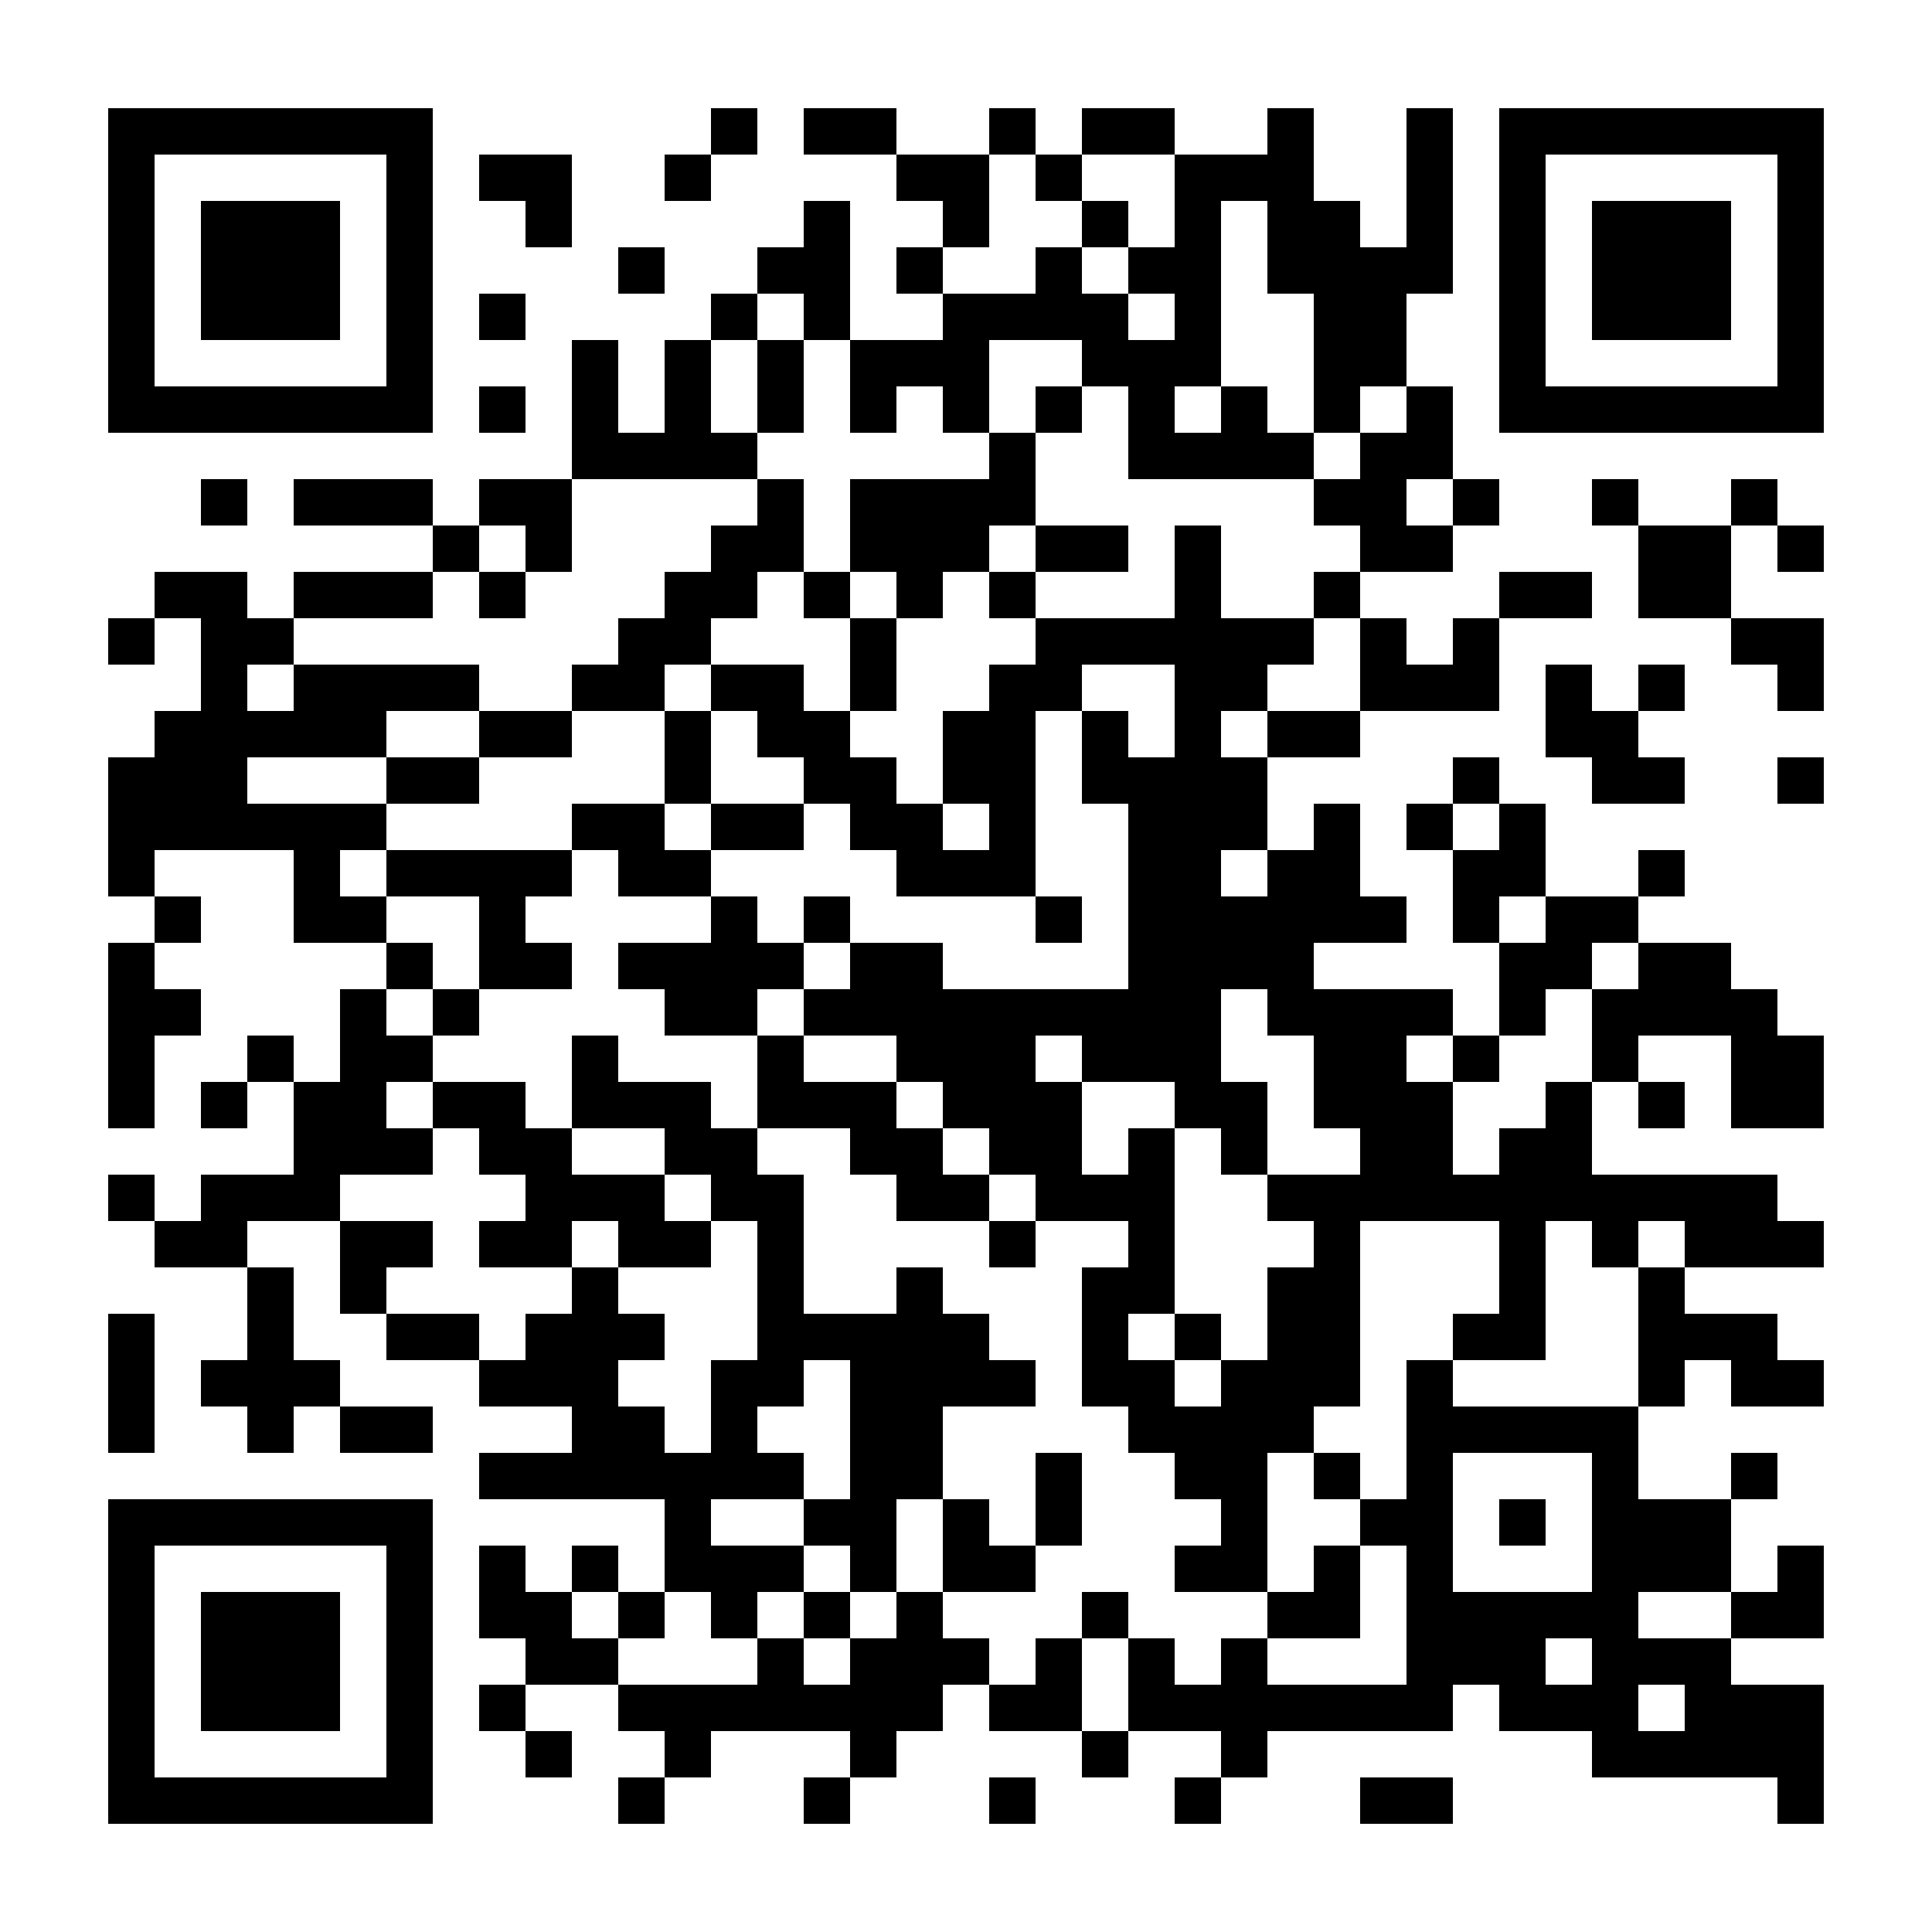 <?xml version="1.0" encoding="UTF-8" standalone="no"?> <svg xmlns="http://www.w3.org/2000/svg" width="500" height="500"><rect width="100%" height="100%" fill="#808080" stroke="none"/><defs><clipPath id="clip-path-dot-color"><rect x="28" y="160" width="12" height="12" transform="rotate(0,34,166)"></rect><rect x="28" y="196" width="12" height="12" transform="rotate(0,34,202)"></rect><rect x="28" y="208" width="12" height="12" transform="rotate(0,34,214)"></rect><rect x="28" y="220" width="12" height="12" transform="rotate(0,34,226)"></rect><rect x="28" y="244" width="12" height="12" transform="rotate(0,34,250)"></rect><rect x="28" y="256" width="12" height="12" transform="rotate(0,34,262)"></rect><rect x="28" y="268" width="12" height="12" transform="rotate(0,34,274)"></rect><rect x="28" y="280" width="12" height="12" transform="rotate(0,34,286)"></rect><rect x="28" y="304" width="12" height="12" transform="rotate(0,34,310)"></rect><rect x="28" y="340" width="12" height="12" transform="rotate(0,34,346)"></rect><rect x="28" y="352" width="12" height="12" transform="rotate(0,34,358)"></rect><rect x="28" y="364" width="12" height="12" transform="rotate(0,34,370)"></rect><rect x="40" y="148" width="12" height="12" transform="rotate(0,46,154)"></rect><rect x="40" y="184" width="12" height="12" transform="rotate(0,46,190)"></rect><rect x="40" y="196" width="12" height="12" transform="rotate(0,46,202)"></rect><rect x="40" y="208" width="12" height="12" transform="rotate(0,46,214)"></rect><rect x="40" y="232" width="12" height="12" transform="rotate(0,46,238)"></rect><rect x="40" y="256" width="12" height="12" transform="rotate(0,46,262)"></rect><rect x="40" y="316" width="12" height="12" transform="rotate(0,46,322)"></rect><rect x="52" y="124" width="12" height="12" transform="rotate(0,58,130)"></rect><rect x="52" y="148" width="12" height="12" transform="rotate(0,58,154)"></rect><rect x="52" y="160" width="12" height="12" transform="rotate(0,58,166)"></rect><rect x="52" y="172" width="12" height="12" transform="rotate(0,58,178)"></rect><rect x="52" y="184" width="12" height="12" transform="rotate(0,58,190)"></rect><rect x="52" y="196" width="12" height="12" transform="rotate(0,58,202)"></rect><rect x="52" y="208" width="12" height="12" transform="rotate(0,58,214)"></rect><rect x="52" y="280" width="12" height="12" transform="rotate(0,58,286)"></rect><rect x="52" y="304" width="12" height="12" transform="rotate(0,58,310)"></rect><rect x="52" y="316" width="12" height="12" transform="rotate(0,58,322)"></rect><rect x="52" y="352" width="12" height="12" transform="rotate(0,58,358)"></rect><rect x="64" y="160" width="12" height="12" transform="rotate(0,70,166)"></rect><rect x="64" y="184" width="12" height="12" transform="rotate(0,70,190)"></rect><rect x="64" y="208" width="12" height="12" transform="rotate(0,70,214)"></rect><rect x="64" y="268" width="12" height="12" transform="rotate(0,70,274)"></rect><rect x="64" y="304" width="12" height="12" transform="rotate(0,70,310)"></rect><rect x="64" y="328" width="12" height="12" transform="rotate(0,70,334)"></rect><rect x="64" y="340" width="12" height="12" transform="rotate(0,70,346)"></rect><rect x="64" y="352" width="12" height="12" transform="rotate(0,70,358)"></rect><rect x="64" y="364" width="12" height="12" transform="rotate(0,70,370)"></rect><rect x="76" y="124" width="12" height="12" transform="rotate(0,82,130)"></rect><rect x="76" y="148" width="12" height="12" transform="rotate(0,82,154)"></rect><rect x="76" y="172" width="12" height="12" transform="rotate(0,82,178)"></rect><rect x="76" y="184" width="12" height="12" transform="rotate(0,82,190)"></rect><rect x="76" y="208" width="12" height="12" transform="rotate(0,82,214)"></rect><rect x="76" y="220" width="12" height="12" transform="rotate(0,82,226)"></rect><rect x="76" y="232" width="12" height="12" transform="rotate(0,82,238)"></rect><rect x="76" y="280" width="12" height="12" transform="rotate(0,82,286)"></rect><rect x="76" y="292" width="12" height="12" transform="rotate(0,82,298)"></rect><rect x="76" y="304" width="12" height="12" transform="rotate(0,82,310)"></rect><rect x="76" y="352" width="12" height="12" transform="rotate(0,82,358)"></rect><rect x="88" y="124" width="12" height="12" transform="rotate(0,94,130)"></rect><rect x="88" y="148" width="12" height="12" transform="rotate(0,94,154)"></rect><rect x="88" y="172" width="12" height="12" transform="rotate(0,94,178)"></rect><rect x="88" y="184" width="12" height="12" transform="rotate(0,94,190)"></rect><rect x="88" y="208" width="12" height="12" transform="rotate(0,94,214)"></rect><rect x="88" y="232" width="12" height="12" transform="rotate(0,94,238)"></rect><rect x="88" y="256" width="12" height="12" transform="rotate(0,94,262)"></rect><rect x="88" y="268" width="12" height="12" transform="rotate(0,94,274)"></rect><rect x="88" y="280" width="12" height="12" transform="rotate(0,94,286)"></rect><rect x="88" y="292" width="12" height="12" transform="rotate(0,94,298)"></rect><rect x="88" y="316" width="12" height="12" transform="rotate(0,94,322)"></rect><rect x="88" y="328" width="12" height="12" transform="rotate(0,94,334)"></rect><rect x="88" y="364" width="12" height="12" transform="rotate(0,94,370)"></rect><rect x="100" y="124" width="12" height="12" transform="rotate(0,106,130)"></rect><rect x="100" y="148" width="12" height="12" transform="rotate(0,106,154)"></rect><rect x="100" y="172" width="12" height="12" transform="rotate(0,106,178)"></rect><rect x="100" y="196" width="12" height="12" transform="rotate(0,106,202)"></rect><rect x="100" y="220" width="12" height="12" transform="rotate(0,106,226)"></rect><rect x="100" y="244" width="12" height="12" transform="rotate(0,106,250)"></rect><rect x="100" y="268" width="12" height="12" transform="rotate(0,106,274)"></rect><rect x="100" y="292" width="12" height="12" transform="rotate(0,106,298)"></rect><rect x="100" y="316" width="12" height="12" transform="rotate(0,106,322)"></rect><rect x="100" y="340" width="12" height="12" transform="rotate(0,106,346)"></rect><rect x="100" y="364" width="12" height="12" transform="rotate(0,106,370)"></rect><rect x="112" y="136" width="12" height="12" transform="rotate(0,118,142)"></rect><rect x="112" y="172" width="12" height="12" transform="rotate(0,118,178)"></rect><rect x="112" y="196" width="12" height="12" transform="rotate(0,118,202)"></rect><rect x="112" y="220" width="12" height="12" transform="rotate(0,118,226)"></rect><rect x="112" y="256" width="12" height="12" transform="rotate(0,118,262)"></rect><rect x="112" y="280" width="12" height="12" transform="rotate(0,118,286)"></rect><rect x="112" y="340" width="12" height="12" transform="rotate(0,118,346)"></rect><rect x="124" y="40" width="12" height="12" transform="rotate(0,130,46)"></rect><rect x="124" y="76" width="12" height="12" transform="rotate(0,130,82)"></rect><rect x="124" y="100" width="12" height="12" transform="rotate(0,130,106)"></rect><rect x="124" y="124" width="12" height="12" transform="rotate(0,130,130)"></rect><rect x="124" y="148" width="12" height="12" transform="rotate(0,130,154)"></rect><rect x="124" y="184" width="12" height="12" transform="rotate(0,130,190)"></rect><rect x="124" y="220" width="12" height="12" transform="rotate(0,130,226)"></rect><rect x="124" y="232" width="12" height="12" transform="rotate(0,130,238)"></rect><rect x="124" y="244" width="12" height="12" transform="rotate(0,130,250)"></rect><rect x="124" y="280" width="12" height="12" transform="rotate(0,130,286)"></rect><rect x="124" y="292" width="12" height="12" transform="rotate(0,130,298)"></rect><rect x="124" y="316" width="12" height="12" transform="rotate(0,130,322)"></rect><rect x="124" y="352" width="12" height="12" transform="rotate(0,130,358)"></rect><rect x="124" y="376" width="12" height="12" transform="rotate(0,130,382)"></rect><rect x="124" y="400" width="12" height="12" transform="rotate(0,130,406)"></rect><rect x="124" y="412" width="12" height="12" transform="rotate(0,130,418)"></rect><rect x="124" y="436" width="12" height="12" transform="rotate(0,130,442)"></rect><rect x="136" y="40" width="12" height="12" transform="rotate(0,142,46)"></rect><rect x="136" y="52" width="12" height="12" transform="rotate(0,142,58)"></rect><rect x="136" y="124" width="12" height="12" transform="rotate(0,142,130)"></rect><rect x="136" y="136" width="12" height="12" transform="rotate(0,142,142)"></rect><rect x="136" y="184" width="12" height="12" transform="rotate(0,142,190)"></rect><rect x="136" y="220" width="12" height="12" transform="rotate(0,142,226)"></rect><rect x="136" y="244" width="12" height="12" transform="rotate(0,142,250)"></rect><rect x="136" y="292" width="12" height="12" transform="rotate(0,142,298)"></rect><rect x="136" y="304" width="12" height="12" transform="rotate(0,142,310)"></rect><rect x="136" y="316" width="12" height="12" transform="rotate(0,142,322)"></rect><rect x="136" y="340" width="12" height="12" transform="rotate(0,142,346)"></rect><rect x="136" y="352" width="12" height="12" transform="rotate(0,142,358)"></rect><rect x="136" y="376" width="12" height="12" transform="rotate(0,142,382)"></rect><rect x="136" y="412" width="12" height="12" transform="rotate(0,142,418)"></rect><rect x="136" y="424" width="12" height="12" transform="rotate(0,142,430)"></rect><rect x="136" y="448" width="12" height="12" transform="rotate(0,142,454)"></rect><rect x="148" y="88" width="12" height="12" transform="rotate(0,154,94)"></rect><rect x="148" y="100" width="12" height="12" transform="rotate(0,154,106)"></rect><rect x="148" y="112" width="12" height="12" transform="rotate(0,154,118)"></rect><rect x="148" y="172" width="12" height="12" transform="rotate(0,154,178)"></rect><rect x="148" y="208" width="12" height="12" transform="rotate(0,154,214)"></rect><rect x="148" y="268" width="12" height="12" transform="rotate(0,154,274)"></rect><rect x="148" y="280" width="12" height="12" transform="rotate(0,154,286)"></rect><rect x="148" y="304" width="12" height="12" transform="rotate(0,154,310)"></rect><rect x="148" y="328" width="12" height="12" transform="rotate(0,154,334)"></rect><rect x="148" y="340" width="12" height="12" transform="rotate(0,154,346)"></rect><rect x="148" y="352" width="12" height="12" transform="rotate(0,154,358)"></rect><rect x="148" y="364" width="12" height="12" transform="rotate(0,154,370)"></rect><rect x="148" y="376" width="12" height="12" transform="rotate(0,154,382)"></rect><rect x="148" y="400" width="12" height="12" transform="rotate(0,154,406)"></rect><rect x="148" y="424" width="12" height="12" transform="rotate(0,154,430)"></rect><rect x="160" y="64" width="12" height="12" transform="rotate(0,166,70)"></rect><rect x="160" y="112" width="12" height="12" transform="rotate(0,166,118)"></rect><rect x="160" y="160" width="12" height="12" transform="rotate(0,166,166)"></rect><rect x="160" y="172" width="12" height="12" transform="rotate(0,166,178)"></rect><rect x="160" y="208" width="12" height="12" transform="rotate(0,166,214)"></rect><rect x="160" y="220" width="12" height="12" transform="rotate(0,166,226)"></rect><rect x="160" y="244" width="12" height="12" transform="rotate(0,166,250)"></rect><rect x="160" y="280" width="12" height="12" transform="rotate(0,166,286)"></rect><rect x="160" y="304" width="12" height="12" transform="rotate(0,166,310)"></rect><rect x="160" y="316" width="12" height="12" transform="rotate(0,166,322)"></rect><rect x="160" y="340" width="12" height="12" transform="rotate(0,166,346)"></rect><rect x="160" y="364" width="12" height="12" transform="rotate(0,166,370)"></rect><rect x="160" y="376" width="12" height="12" transform="rotate(0,166,382)"></rect><rect x="160" y="412" width="12" height="12" transform="rotate(0,166,418)"></rect><rect x="160" y="436" width="12" height="12" transform="rotate(0,166,442)"></rect><rect x="160" y="460" width="12" height="12" transform="rotate(0,166,466)"></rect><rect x="172" y="40" width="12" height="12" transform="rotate(0,178,46)"></rect><rect x="172" y="88" width="12" height="12" transform="rotate(0,178,94)"></rect><rect x="172" y="100" width="12" height="12" transform="rotate(0,178,106)"></rect><rect x="172" y="112" width="12" height="12" transform="rotate(0,178,118)"></rect><rect x="172" y="148" width="12" height="12" transform="rotate(0,178,154)"></rect><rect x="172" y="160" width="12" height="12" transform="rotate(0,178,166)"></rect><rect x="172" y="184" width="12" height="12" transform="rotate(0,178,190)"></rect><rect x="172" y="196" width="12" height="12" transform="rotate(0,178,202)"></rect><rect x="172" y="220" width="12" height="12" transform="rotate(0,178,226)"></rect><rect x="172" y="244" width="12" height="12" transform="rotate(0,178,250)"></rect><rect x="172" y="256" width="12" height="12" transform="rotate(0,178,262)"></rect><rect x="172" y="280" width="12" height="12" transform="rotate(0,178,286)"></rect><rect x="172" y="292" width="12" height="12" transform="rotate(0,178,298)"></rect><rect x="172" y="316" width="12" height="12" transform="rotate(0,178,322)"></rect><rect x="172" y="376" width="12" height="12" transform="rotate(0,178,382)"></rect><rect x="172" y="388" width="12" height="12" transform="rotate(0,178,394)"></rect><rect x="172" y="400" width="12" height="12" transform="rotate(0,178,406)"></rect><rect x="172" y="436" width="12" height="12" transform="rotate(0,178,442)"></rect><rect x="172" y="448" width="12" height="12" transform="rotate(0,178,454)"></rect><rect x="184" y="28" width="12" height="12" transform="rotate(0,190,34)"></rect><rect x="184" y="76" width="12" height="12" transform="rotate(0,190,82)"></rect><rect x="184" y="112" width="12" height="12" transform="rotate(0,190,118)"></rect><rect x="184" y="136" width="12" height="12" transform="rotate(0,190,142)"></rect><rect x="184" y="148" width="12" height="12" transform="rotate(0,190,154)"></rect><rect x="184" y="172" width="12" height="12" transform="rotate(0,190,178)"></rect><rect x="184" y="208" width="12" height="12" transform="rotate(0,190,214)"></rect><rect x="184" y="232" width="12" height="12" transform="rotate(0,190,238)"></rect><rect x="184" y="244" width="12" height="12" transform="rotate(0,190,250)"></rect><rect x="184" y="256" width="12" height="12" transform="rotate(0,190,262)"></rect><rect x="184" y="292" width="12" height="12" transform="rotate(0,190,298)"></rect><rect x="184" y="304" width="12" height="12" transform="rotate(0,190,310)"></rect><rect x="184" y="352" width="12" height="12" transform="rotate(0,190,358)"></rect><rect x="184" y="364" width="12" height="12" transform="rotate(0,190,370)"></rect><rect x="184" y="376" width="12" height="12" transform="rotate(0,190,382)"></rect><rect x="184" y="400" width="12" height="12" transform="rotate(0,190,406)"></rect><rect x="184" y="412" width="12" height="12" transform="rotate(0,190,418)"></rect><rect x="184" y="436" width="12" height="12" transform="rotate(0,190,442)"></rect><rect x="196" y="64" width="12" height="12" transform="rotate(0,202,70)"></rect><rect x="196" y="88" width="12" height="12" transform="rotate(0,202,94)"></rect><rect x="196" y="100" width="12" height="12" transform="rotate(0,202,106)"></rect><rect x="196" y="124" width="12" height="12" transform="rotate(0,202,130)"></rect><rect x="196" y="136" width="12" height="12" transform="rotate(0,202,142)"></rect><rect x="196" y="172" width="12" height="12" transform="rotate(0,202,178)"></rect><rect x="196" y="184" width="12" height="12" transform="rotate(0,202,190)"></rect><rect x="196" y="208" width="12" height="12" transform="rotate(0,202,214)"></rect><rect x="196" y="244" width="12" height="12" transform="rotate(0,202,250)"></rect><rect x="196" y="268" width="12" height="12" transform="rotate(0,202,274)"></rect><rect x="196" y="280" width="12" height="12" transform="rotate(0,202,286)"></rect><rect x="196" y="304" width="12" height="12" transform="rotate(0,202,310)"></rect><rect x="196" y="316" width="12" height="12" transform="rotate(0,202,322)"></rect><rect x="196" y="328" width="12" height="12" transform="rotate(0,202,334)"></rect><rect x="196" y="340" width="12" height="12" transform="rotate(0,202,346)"></rect><rect x="196" y="352" width="12" height="12" transform="rotate(0,202,358)"></rect><rect x="196" y="376" width="12" height="12" transform="rotate(0,202,382)"></rect><rect x="196" y="400" width="12" height="12" transform="rotate(0,202,406)"></rect><rect x="196" y="424" width="12" height="12" transform="rotate(0,202,430)"></rect><rect x="196" y="436" width="12" height="12" transform="rotate(0,202,442)"></rect><rect x="208" y="28" width="12" height="12" transform="rotate(0,214,34)"></rect><rect x="208" y="52" width="12" height="12" transform="rotate(0,214,58)"></rect><rect x="208" y="64" width="12" height="12" transform="rotate(0,214,70)"></rect><rect x="208" y="76" width="12" height="12" transform="rotate(0,214,82)"></rect><rect x="208" y="148" width="12" height="12" transform="rotate(0,214,154)"></rect><rect x="208" y="184" width="12" height="12" transform="rotate(0,214,190)"></rect><rect x="208" y="196" width="12" height="12" transform="rotate(0,214,202)"></rect><rect x="208" y="232" width="12" height="12" transform="rotate(0,214,238)"></rect><rect x="208" y="256" width="12" height="12" transform="rotate(0,214,262)"></rect><rect x="208" y="280" width="12" height="12" transform="rotate(0,214,286)"></rect><rect x="208" y="340" width="12" height="12" transform="rotate(0,214,346)"></rect><rect x="208" y="388" width="12" height="12" transform="rotate(0,214,394)"></rect><rect x="208" y="412" width="12" height="12" transform="rotate(0,214,418)"></rect><rect x="208" y="436" width="12" height="12" transform="rotate(0,214,442)"></rect><rect x="208" y="460" width="12" height="12" transform="rotate(0,214,466)"></rect><rect x="220" y="28" width="12" height="12" transform="rotate(0,226,34)"></rect><rect x="220" y="88" width="12" height="12" transform="rotate(0,226,94)"></rect><rect x="220" y="100" width="12" height="12" transform="rotate(0,226,106)"></rect><rect x="220" y="124" width="12" height="12" transform="rotate(0,226,130)"></rect><rect x="220" y="136" width="12" height="12" transform="rotate(0,226,142)"></rect><rect x="220" y="160" width="12" height="12" transform="rotate(0,226,166)"></rect><rect x="220" y="172" width="12" height="12" transform="rotate(0,226,178)"></rect><rect x="220" y="196" width="12" height="12" transform="rotate(0,226,202)"></rect><rect x="220" y="208" width="12" height="12" transform="rotate(0,226,214)"></rect><rect x="220" y="244" width="12" height="12" transform="rotate(0,226,250)"></rect><rect x="220" y="256" width="12" height="12" transform="rotate(0,226,262)"></rect><rect x="220" y="280" width="12" height="12" transform="rotate(0,226,286)"></rect><rect x="220" y="292" width="12" height="12" transform="rotate(0,226,298)"></rect><rect x="220" y="340" width="12" height="12" transform="rotate(0,226,346)"></rect><rect x="220" y="352" width="12" height="12" transform="rotate(0,226,358)"></rect><rect x="220" y="364" width="12" height="12" transform="rotate(0,226,370)"></rect><rect x="220" y="376" width="12" height="12" transform="rotate(0,226,382)"></rect><rect x="220" y="388" width="12" height="12" transform="rotate(0,226,394)"></rect><rect x="220" y="400" width="12" height="12" transform="rotate(0,226,406)"></rect><rect x="220" y="424" width="12" height="12" transform="rotate(0,226,430)"></rect><rect x="220" y="436" width="12" height="12" transform="rotate(0,226,442)"></rect><rect x="220" y="448" width="12" height="12" transform="rotate(0,226,454)"></rect><rect x="232" y="40" width="12" height="12" transform="rotate(0,238,46)"></rect><rect x="232" y="64" width="12" height="12" transform="rotate(0,238,70)"></rect><rect x="232" y="88" width="12" height="12" transform="rotate(0,238,94)"></rect><rect x="232" y="124" width="12" height="12" transform="rotate(0,238,130)"></rect><rect x="232" y="136" width="12" height="12" transform="rotate(0,238,142)"></rect><rect x="232" y="148" width="12" height="12" transform="rotate(0,238,154)"></rect><rect x="232" y="208" width="12" height="12" transform="rotate(0,238,214)"></rect><rect x="232" y="220" width="12" height="12" transform="rotate(0,238,226)"></rect><rect x="232" y="244" width="12" height="12" transform="rotate(0,238,250)"></rect><rect x="232" y="256" width="12" height="12" transform="rotate(0,238,262)"></rect><rect x="232" y="268" width="12" height="12" transform="rotate(0,238,274)"></rect><rect x="232" y="292" width="12" height="12" transform="rotate(0,238,298)"></rect><rect x="232" y="304" width="12" height="12" transform="rotate(0,238,310)"></rect><rect x="232" y="328" width="12" height="12" transform="rotate(0,238,334)"></rect><rect x="232" y="340" width="12" height="12" transform="rotate(0,238,346)"></rect><rect x="232" y="352" width="12" height="12" transform="rotate(0,238,358)"></rect><rect x="232" y="364" width="12" height="12" transform="rotate(0,238,370)"></rect><rect x="232" y="376" width="12" height="12" transform="rotate(0,238,382)"></rect><rect x="232" y="412" width="12" height="12" transform="rotate(0,238,418)"></rect><rect x="232" y="424" width="12" height="12" transform="rotate(0,238,430)"></rect><rect x="232" y="436" width="12" height="12" transform="rotate(0,238,442)"></rect><rect x="244" y="40" width="12" height="12" transform="rotate(0,250,46)"></rect><rect x="244" y="52" width="12" height="12" transform="rotate(0,250,58)"></rect><rect x="244" y="76" width="12" height="12" transform="rotate(0,250,82)"></rect><rect x="244" y="88" width="12" height="12" transform="rotate(0,250,94)"></rect><rect x="244" y="100" width="12" height="12" transform="rotate(0,250,106)"></rect><rect x="244" y="124" width="12" height="12" transform="rotate(0,250,130)"></rect><rect x="244" y="136" width="12" height="12" transform="rotate(0,250,142)"></rect><rect x="244" y="184" width="12" height="12" transform="rotate(0,250,190)"></rect><rect x="244" y="196" width="12" height="12" transform="rotate(0,250,202)"></rect><rect x="244" y="220" width="12" height="12" transform="rotate(0,250,226)"></rect><rect x="244" y="256" width="12" height="12" transform="rotate(0,250,262)"></rect><rect x="244" y="268" width="12" height="12" transform="rotate(0,250,274)"></rect><rect x="244" y="280" width="12" height="12" transform="rotate(0,250,286)"></rect><rect x="244" y="304" width="12" height="12" transform="rotate(0,250,310)"></rect><rect x="244" y="340" width="12" height="12" transform="rotate(0,250,346)"></rect><rect x="244" y="352" width="12" height="12" transform="rotate(0,250,358)"></rect><rect x="244" y="388" width="12" height="12" transform="rotate(0,250,394)"></rect><rect x="244" y="400" width="12" height="12" transform="rotate(0,250,406)"></rect><rect x="244" y="424" width="12" height="12" transform="rotate(0,250,430)"></rect><rect x="256" y="28" width="12" height="12" transform="rotate(0,262,34)"></rect><rect x="256" y="76" width="12" height="12" transform="rotate(0,262,82)"></rect><rect x="256" y="112" width="12" height="12" transform="rotate(0,262,118)"></rect><rect x="256" y="124" width="12" height="12" transform="rotate(0,262,130)"></rect><rect x="256" y="148" width="12" height="12" transform="rotate(0,262,154)"></rect><rect x="256" y="172" width="12" height="12" transform="rotate(0,262,178)"></rect><rect x="256" y="184" width="12" height="12" transform="rotate(0,262,190)"></rect><rect x="256" y="196" width="12" height="12" transform="rotate(0,262,202)"></rect><rect x="256" y="208" width="12" height="12" transform="rotate(0,262,214)"></rect><rect x="256" y="220" width="12" height="12" transform="rotate(0,262,226)"></rect><rect x="256" y="256" width="12" height="12" transform="rotate(0,262,262)"></rect><rect x="256" y="268" width="12" height="12" transform="rotate(0,262,274)"></rect><rect x="256" y="280" width="12" height="12" transform="rotate(0,262,286)"></rect><rect x="256" y="292" width="12" height="12" transform="rotate(0,262,298)"></rect><rect x="256" y="316" width="12" height="12" transform="rotate(0,262,322)"></rect><rect x="256" y="352" width="12" height="12" transform="rotate(0,262,358)"></rect><rect x="256" y="400" width="12" height="12" transform="rotate(0,262,406)"></rect><rect x="256" y="436" width="12" height="12" transform="rotate(0,262,442)"></rect><rect x="256" y="460" width="12" height="12" transform="rotate(0,262,466)"></rect><rect x="268" y="40" width="12" height="12" transform="rotate(0,274,46)"></rect><rect x="268" y="64" width="12" height="12" transform="rotate(0,274,70)"></rect><rect x="268" y="76" width="12" height="12" transform="rotate(0,274,82)"></rect><rect x="268" y="100" width="12" height="12" transform="rotate(0,274,106)"></rect><rect x="268" y="136" width="12" height="12" transform="rotate(0,274,142)"></rect><rect x="268" y="160" width="12" height="12" transform="rotate(0,274,166)"></rect><rect x="268" y="172" width="12" height="12" transform="rotate(0,274,178)"></rect><rect x="268" y="232" width="12" height="12" transform="rotate(0,274,238)"></rect><rect x="268" y="256" width="12" height="12" transform="rotate(0,274,262)"></rect><rect x="268" y="280" width="12" height="12" transform="rotate(0,274,286)"></rect><rect x="268" y="292" width="12" height="12" transform="rotate(0,274,298)"></rect><rect x="268" y="304" width="12" height="12" transform="rotate(0,274,310)"></rect><rect x="268" y="376" width="12" height="12" transform="rotate(0,274,382)"></rect><rect x="268" y="388" width="12" height="12" transform="rotate(0,274,394)"></rect><rect x="268" y="424" width="12" height="12" transform="rotate(0,274,430)"></rect><rect x="268" y="436" width="12" height="12" transform="rotate(0,274,442)"></rect><rect x="280" y="28" width="12" height="12" transform="rotate(0,286,34)"></rect><rect x="280" y="52" width="12" height="12" transform="rotate(0,286,58)"></rect><rect x="280" y="76" width="12" height="12" transform="rotate(0,286,82)"></rect><rect x="280" y="88" width="12" height="12" transform="rotate(0,286,94)"></rect><rect x="280" y="136" width="12" height="12" transform="rotate(0,286,142)"></rect><rect x="280" y="160" width="12" height="12" transform="rotate(0,286,166)"></rect><rect x="280" y="184" width="12" height="12" transform="rotate(0,286,190)"></rect><rect x="280" y="196" width="12" height="12" transform="rotate(0,286,202)"></rect><rect x="280" y="256" width="12" height="12" transform="rotate(0,286,262)"></rect><rect x="280" y="268" width="12" height="12" transform="rotate(0,286,274)"></rect><rect x="280" y="304" width="12" height="12" transform="rotate(0,286,310)"></rect><rect x="280" y="328" width="12" height="12" transform="rotate(0,286,334)"></rect><rect x="280" y="340" width="12" height="12" transform="rotate(0,286,346)"></rect><rect x="280" y="352" width="12" height="12" transform="rotate(0,286,358)"></rect><rect x="280" y="412" width="12" height="12" transform="rotate(0,286,418)"></rect><rect x="280" y="448" width="12" height="12" transform="rotate(0,286,454)"></rect><rect x="292" y="28" width="12" height="12" transform="rotate(0,298,34)"></rect><rect x="292" y="64" width="12" height="12" transform="rotate(0,298,70)"></rect><rect x="292" y="88" width="12" height="12" transform="rotate(0,298,94)"></rect><rect x="292" y="100" width="12" height="12" transform="rotate(0,298,106)"></rect><rect x="292" y="112" width="12" height="12" transform="rotate(0,298,118)"></rect><rect x="292" y="160" width="12" height="12" transform="rotate(0,298,166)"></rect><rect x="292" y="196" width="12" height="12" transform="rotate(0,298,202)"></rect><rect x="292" y="208" width="12" height="12" transform="rotate(0,298,214)"></rect><rect x="292" y="220" width="12" height="12" transform="rotate(0,298,226)"></rect><rect x="292" y="232" width="12" height="12" transform="rotate(0,298,238)"></rect><rect x="292" y="244" width="12" height="12" transform="rotate(0,298,250)"></rect><rect x="292" y="256" width="12" height="12" transform="rotate(0,298,262)"></rect><rect x="292" y="268" width="12" height="12" transform="rotate(0,298,274)"></rect><rect x="292" y="292" width="12" height="12" transform="rotate(0,298,298)"></rect><rect x="292" y="304" width="12" height="12" transform="rotate(0,298,310)"></rect><rect x="292" y="316" width="12" height="12" transform="rotate(0,298,322)"></rect><rect x="292" y="328" width="12" height="12" transform="rotate(0,298,334)"></rect><rect x="292" y="352" width="12" height="12" transform="rotate(0,298,358)"></rect><rect x="292" y="364" width="12" height="12" transform="rotate(0,298,370)"></rect><rect x="292" y="424" width="12" height="12" transform="rotate(0,298,430)"></rect><rect x="292" y="436" width="12" height="12" transform="rotate(0,298,442)"></rect><rect x="304" y="40" width="12" height="12" transform="rotate(0,310,46)"></rect><rect x="304" y="52" width="12" height="12" transform="rotate(0,310,58)"></rect><rect x="304" y="64" width="12" height="12" transform="rotate(0,310,70)"></rect><rect x="304" y="76" width="12" height="12" transform="rotate(0,310,82)"></rect><rect x="304" y="88" width="12" height="12" transform="rotate(0,310,94)"></rect><rect x="304" y="112" width="12" height="12" transform="rotate(0,310,118)"></rect><rect x="304" y="136" width="12" height="12" transform="rotate(0,310,142)"></rect><rect x="304" y="148" width="12" height="12" transform="rotate(0,310,154)"></rect><rect x="304" y="160" width="12" height="12" transform="rotate(0,310,166)"></rect><rect x="304" y="172" width="12" height="12" transform="rotate(0,310,178)"></rect><rect x="304" y="184" width="12" height="12" transform="rotate(0,310,190)"></rect><rect x="304" y="196" width="12" height="12" transform="rotate(0,310,202)"></rect><rect x="304" y="208" width="12" height="12" transform="rotate(0,310,214)"></rect><rect x="304" y="220" width="12" height="12" transform="rotate(0,310,226)"></rect><rect x="304" y="232" width="12" height="12" transform="rotate(0,310,238)"></rect><rect x="304" y="244" width="12" height="12" transform="rotate(0,310,250)"></rect><rect x="304" y="256" width="12" height="12" transform="rotate(0,310,262)"></rect><rect x="304" y="268" width="12" height="12" transform="rotate(0,310,274)"></rect><rect x="304" y="280" width="12" height="12" transform="rotate(0,310,286)"></rect><rect x="304" y="340" width="12" height="12" transform="rotate(0,310,346)"></rect><rect x="304" y="364" width="12" height="12" transform="rotate(0,310,370)"></rect><rect x="304" y="376" width="12" height="12" transform="rotate(0,310,382)"></rect><rect x="304" y="400" width="12" height="12" transform="rotate(0,310,406)"></rect><rect x="304" y="436" width="12" height="12" transform="rotate(0,310,442)"></rect><rect x="304" y="460" width="12" height="12" transform="rotate(0,310,466)"></rect><rect x="316" y="40" width="12" height="12" transform="rotate(0,322,46)"></rect><rect x="316" y="100" width="12" height="12" transform="rotate(0,322,106)"></rect><rect x="316" y="112" width="12" height="12" transform="rotate(0,322,118)"></rect><rect x="316" y="160" width="12" height="12" transform="rotate(0,322,166)"></rect><rect x="316" y="172" width="12" height="12" transform="rotate(0,322,178)"></rect><rect x="316" y="196" width="12" height="12" transform="rotate(0,322,202)"></rect><rect x="316" y="208" width="12" height="12" transform="rotate(0,322,214)"></rect><rect x="316" y="232" width="12" height="12" transform="rotate(0,322,238)"></rect><rect x="316" y="244" width="12" height="12" transform="rotate(0,322,250)"></rect><rect x="316" y="280" width="12" height="12" transform="rotate(0,322,286)"></rect><rect x="316" y="292" width="12" height="12" transform="rotate(0,322,298)"></rect><rect x="316" y="352" width="12" height="12" transform="rotate(0,322,358)"></rect><rect x="316" y="364" width="12" height="12" transform="rotate(0,322,370)"></rect><rect x="316" y="376" width="12" height="12" transform="rotate(0,322,382)"></rect><rect x="316" y="388" width="12" height="12" transform="rotate(0,322,394)"></rect><rect x="316" y="400" width="12" height="12" transform="rotate(0,322,406)"></rect><rect x="316" y="424" width="12" height="12" transform="rotate(0,322,430)"></rect><rect x="316" y="436" width="12" height="12" transform="rotate(0,322,442)"></rect><rect x="316" y="448" width="12" height="12" transform="rotate(0,322,454)"></rect><rect x="328" y="28" width="12" height="12" transform="rotate(0,334,34)"></rect><rect x="328" y="40" width="12" height="12" transform="rotate(0,334,46)"></rect><rect x="328" y="52" width="12" height="12" transform="rotate(0,334,58)"></rect><rect x="328" y="64" width="12" height="12" transform="rotate(0,334,70)"></rect><rect x="328" y="112" width="12" height="12" transform="rotate(0,334,118)"></rect><rect x="328" y="160" width="12" height="12" transform="rotate(0,334,166)"></rect><rect x="328" y="184" width="12" height="12" transform="rotate(0,334,190)"></rect><rect x="328" y="220" width="12" height="12" transform="rotate(0,334,226)"></rect><rect x="328" y="232" width="12" height="12" transform="rotate(0,334,238)"></rect><rect x="328" y="244" width="12" height="12" transform="rotate(0,334,250)"></rect><rect x="328" y="256" width="12" height="12" transform="rotate(0,334,262)"></rect><rect x="328" y="304" width="12" height="12" transform="rotate(0,334,310)"></rect><rect x="328" y="328" width="12" height="12" transform="rotate(0,334,334)"></rect><rect x="328" y="340" width="12" height="12" transform="rotate(0,334,346)"></rect><rect x="328" y="352" width="12" height="12" transform="rotate(0,334,358)"></rect><rect x="328" y="364" width="12" height="12" transform="rotate(0,334,370)"></rect><rect x="328" y="412" width="12" height="12" transform="rotate(0,334,418)"></rect><rect x="328" y="436" width="12" height="12" transform="rotate(0,334,442)"></rect><rect x="340" y="52" width="12" height="12" transform="rotate(0,346,58)"></rect><rect x="340" y="64" width="12" height="12" transform="rotate(0,346,70)"></rect><rect x="340" y="76" width="12" height="12" transform="rotate(0,346,82)"></rect><rect x="340" y="88" width="12" height="12" transform="rotate(0,346,94)"></rect><rect x="340" y="100" width="12" height="12" transform="rotate(0,346,106)"></rect><rect x="340" y="124" width="12" height="12" transform="rotate(0,346,130)"></rect><rect x="340" y="148" width="12" height="12" transform="rotate(0,346,154)"></rect><rect x="340" y="184" width="12" height="12" transform="rotate(0,346,190)"></rect><rect x="340" y="208" width="12" height="12" transform="rotate(0,346,214)"></rect><rect x="340" y="220" width="12" height="12" transform="rotate(0,346,226)"></rect><rect x="340" y="232" width="12" height="12" transform="rotate(0,346,238)"></rect><rect x="340" y="256" width="12" height="12" transform="rotate(0,346,262)"></rect><rect x="340" y="268" width="12" height="12" transform="rotate(0,346,274)"></rect><rect x="340" y="280" width="12" height="12" transform="rotate(0,346,286)"></rect><rect x="340" y="304" width="12" height="12" transform="rotate(0,346,310)"></rect><rect x="340" y="316" width="12" height="12" transform="rotate(0,346,322)"></rect><rect x="340" y="328" width="12" height="12" transform="rotate(0,346,334)"></rect><rect x="340" y="340" width="12" height="12" transform="rotate(0,346,346)"></rect><rect x="340" y="352" width="12" height="12" transform="rotate(0,346,358)"></rect><rect x="340" y="376" width="12" height="12" transform="rotate(0,346,382)"></rect><rect x="340" y="400" width="12" height="12" transform="rotate(0,346,406)"></rect><rect x="340" y="412" width="12" height="12" transform="rotate(0,346,418)"></rect><rect x="340" y="436" width="12" height="12" transform="rotate(0,346,442)"></rect><rect x="352" y="64" width="12" height="12" transform="rotate(0,358,70)"></rect><rect x="352" y="76" width="12" height="12" transform="rotate(0,358,82)"></rect><rect x="352" y="88" width="12" height="12" transform="rotate(0,358,94)"></rect><rect x="352" y="112" width="12" height="12" transform="rotate(0,358,118)"></rect><rect x="352" y="124" width="12" height="12" transform="rotate(0,358,130)"></rect><rect x="352" y="136" width="12" height="12" transform="rotate(0,358,142)"></rect><rect x="352" y="160" width="12" height="12" transform="rotate(0,358,166)"></rect><rect x="352" y="172" width="12" height="12" transform="rotate(0,358,178)"></rect><rect x="352" y="232" width="12" height="12" transform="rotate(0,358,238)"></rect><rect x="352" y="256" width="12" height="12" transform="rotate(0,358,262)"></rect><rect x="352" y="268" width="12" height="12" transform="rotate(0,358,274)"></rect><rect x="352" y="280" width="12" height="12" transform="rotate(0,358,286)"></rect><rect x="352" y="292" width="12" height="12" transform="rotate(0,358,298)"></rect><rect x="352" y="304" width="12" height="12" transform="rotate(0,358,310)"></rect><rect x="352" y="388" width="12" height="12" transform="rotate(0,358,394)"></rect><rect x="352" y="436" width="12" height="12" transform="rotate(0,358,442)"></rect><rect x="352" y="460" width="12" height="12" transform="rotate(0,358,466)"></rect><rect x="364" y="28" width="12" height="12" transform="rotate(0,370,34)"></rect><rect x="364" y="40" width="12" height="12" transform="rotate(0,370,46)"></rect><rect x="364" y="52" width="12" height="12" transform="rotate(0,370,58)"></rect><rect x="364" y="64" width="12" height="12" transform="rotate(0,370,70)"></rect><rect x="364" y="100" width="12" height="12" transform="rotate(0,370,106)"></rect><rect x="364" y="112" width="12" height="12" transform="rotate(0,370,118)"></rect><rect x="364" y="136" width="12" height="12" transform="rotate(0,370,142)"></rect><rect x="364" y="172" width="12" height="12" transform="rotate(0,370,178)"></rect><rect x="364" y="208" width="12" height="12" transform="rotate(0,370,214)"></rect><rect x="364" y="256" width="12" height="12" transform="rotate(0,370,262)"></rect><rect x="364" y="280" width="12" height="12" transform="rotate(0,370,286)"></rect><rect x="364" y="292" width="12" height="12" transform="rotate(0,370,298)"></rect><rect x="364" y="304" width="12" height="12" transform="rotate(0,370,310)"></rect><rect x="364" y="352" width="12" height="12" transform="rotate(0,370,358)"></rect><rect x="364" y="364" width="12" height="12" transform="rotate(0,370,370)"></rect><rect x="364" y="376" width="12" height="12" transform="rotate(0,370,382)"></rect><rect x="364" y="388" width="12" height="12" transform="rotate(0,370,394)"></rect><rect x="364" y="400" width="12" height="12" transform="rotate(0,370,406)"></rect><rect x="364" y="412" width="12" height="12" transform="rotate(0,370,418)"></rect><rect x="364" y="424" width="12" height="12" transform="rotate(0,370,430)"></rect><rect x="364" y="436" width="12" height="12" transform="rotate(0,370,442)"></rect><rect x="364" y="460" width="12" height="12" transform="rotate(0,370,466)"></rect><rect x="376" y="124" width="12" height="12" transform="rotate(0,382,130)"></rect><rect x="376" y="160" width="12" height="12" transform="rotate(0,382,166)"></rect><rect x="376" y="172" width="12" height="12" transform="rotate(0,382,178)"></rect><rect x="376" y="196" width="12" height="12" transform="rotate(0,382,202)"></rect><rect x="376" y="220" width="12" height="12" transform="rotate(0,382,226)"></rect><rect x="376" y="232" width="12" height="12" transform="rotate(0,382,238)"></rect><rect x="376" y="268" width="12" height="12" transform="rotate(0,382,274)"></rect><rect x="376" y="304" width="12" height="12" transform="rotate(0,382,310)"></rect><rect x="376" y="340" width="12" height="12" transform="rotate(0,382,346)"></rect><rect x="376" y="364" width="12" height="12" transform="rotate(0,382,370)"></rect><rect x="376" y="412" width="12" height="12" transform="rotate(0,382,418)"></rect><rect x="376" y="424" width="12" height="12" transform="rotate(0,382,430)"></rect><rect x="388" y="148" width="12" height="12" transform="rotate(0,394,154)"></rect><rect x="388" y="208" width="12" height="12" transform="rotate(0,394,214)"></rect><rect x="388" y="220" width="12" height="12" transform="rotate(0,394,226)"></rect><rect x="388" y="244" width="12" height="12" transform="rotate(0,394,250)"></rect><rect x="388" y="256" width="12" height="12" transform="rotate(0,394,262)"></rect><rect x="388" y="292" width="12" height="12" transform="rotate(0,394,298)"></rect><rect x="388" y="304" width="12" height="12" transform="rotate(0,394,310)"></rect><rect x="388" y="316" width="12" height="12" transform="rotate(0,394,322)"></rect><rect x="388" y="328" width="12" height="12" transform="rotate(0,394,334)"></rect><rect x="388" y="340" width="12" height="12" transform="rotate(0,394,346)"></rect><rect x="388" y="364" width="12" height="12" transform="rotate(0,394,370)"></rect><rect x="388" y="388" width="12" height="12" transform="rotate(0,394,394)"></rect><rect x="388" y="412" width="12" height="12" transform="rotate(0,394,418)"></rect><rect x="388" y="424" width="12" height="12" transform="rotate(0,394,430)"></rect><rect x="388" y="436" width="12" height="12" transform="rotate(0,394,442)"></rect><rect x="400" y="148" width="12" height="12" transform="rotate(0,406,154)"></rect><rect x="400" y="172" width="12" height="12" transform="rotate(0,406,178)"></rect><rect x="400" y="184" width="12" height="12" transform="rotate(0,406,190)"></rect><rect x="400" y="232" width="12" height="12" transform="rotate(0,406,238)"></rect><rect x="400" y="244" width="12" height="12" transform="rotate(0,406,250)"></rect><rect x="400" y="280" width="12" height="12" transform="rotate(0,406,286)"></rect><rect x="400" y="292" width="12" height="12" transform="rotate(0,406,298)"></rect><rect x="400" y="304" width="12" height="12" transform="rotate(0,406,310)"></rect><rect x="400" y="364" width="12" height="12" transform="rotate(0,406,370)"></rect><rect x="400" y="412" width="12" height="12" transform="rotate(0,406,418)"></rect><rect x="400" y="436" width="12" height="12" transform="rotate(0,406,442)"></rect><rect x="412" y="124" width="12" height="12" transform="rotate(0,418,130)"></rect><rect x="412" y="184" width="12" height="12" transform="rotate(0,418,190)"></rect><rect x="412" y="196" width="12" height="12" transform="rotate(0,418,202)"></rect><rect x="412" y="232" width="12" height="12" transform="rotate(0,418,238)"></rect><rect x="412" y="256" width="12" height="12" transform="rotate(0,418,262)"></rect><rect x="412" y="268" width="12" height="12" transform="rotate(0,418,274)"></rect><rect x="412" y="304" width="12" height="12" transform="rotate(0,418,310)"></rect><rect x="412" y="316" width="12" height="12" transform="rotate(0,418,322)"></rect><rect x="412" y="364" width="12" height="12" transform="rotate(0,418,370)"></rect><rect x="412" y="376" width="12" height="12" transform="rotate(0,418,382)"></rect><rect x="412" y="388" width="12" height="12" transform="rotate(0,418,394)"></rect><rect x="412" y="400" width="12" height="12" transform="rotate(0,418,406)"></rect><rect x="412" y="412" width="12" height="12" transform="rotate(0,418,418)"></rect><rect x="412" y="424" width="12" height="12" transform="rotate(0,418,430)"></rect><rect x="412" y="436" width="12" height="12" transform="rotate(0,418,442)"></rect><rect x="412" y="448" width="12" height="12" transform="rotate(0,418,454)"></rect><rect x="424" y="136" width="12" height="12" transform="rotate(0,430,142)"></rect><rect x="424" y="148" width="12" height="12" transform="rotate(0,430,154)"></rect><rect x="424" y="172" width="12" height="12" transform="rotate(0,430,178)"></rect><rect x="424" y="196" width="12" height="12" transform="rotate(0,430,202)"></rect><rect x="424" y="220" width="12" height="12" transform="rotate(0,430,226)"></rect><rect x="424" y="244" width="12" height="12" transform="rotate(0,430,250)"></rect><rect x="424" y="256" width="12" height="12" transform="rotate(0,430,262)"></rect><rect x="424" y="280" width="12" height="12" transform="rotate(0,430,286)"></rect><rect x="424" y="304" width="12" height="12" transform="rotate(0,430,310)"></rect><rect x="424" y="328" width="12" height="12" transform="rotate(0,430,334)"></rect><rect x="424" y="340" width="12" height="12" transform="rotate(0,430,346)"></rect><rect x="424" y="352" width="12" height="12" transform="rotate(0,430,358)"></rect><rect x="424" y="388" width="12" height="12" transform="rotate(0,430,394)"></rect><rect x="424" y="400" width="12" height="12" transform="rotate(0,430,406)"></rect><rect x="424" y="424" width="12" height="12" transform="rotate(0,430,430)"></rect><rect x="424" y="448" width="12" height="12" transform="rotate(0,430,454)"></rect><rect x="436" y="136" width="12" height="12" transform="rotate(0,442,142)"></rect><rect x="436" y="148" width="12" height="12" transform="rotate(0,442,154)"></rect><rect x="436" y="244" width="12" height="12" transform="rotate(0,442,250)"></rect><rect x="436" y="256" width="12" height="12" transform="rotate(0,442,262)"></rect><rect x="436" y="304" width="12" height="12" transform="rotate(0,442,310)"></rect><rect x="436" y="316" width="12" height="12" transform="rotate(0,442,322)"></rect><rect x="436" y="340" width="12" height="12" transform="rotate(0,442,346)"></rect><rect x="436" y="388" width="12" height="12" transform="rotate(0,442,394)"></rect><rect x="436" y="400" width="12" height="12" transform="rotate(0,442,406)"></rect><rect x="436" y="424" width="12" height="12" transform="rotate(0,442,430)"></rect><rect x="436" y="436" width="12" height="12" transform="rotate(0,442,442)"></rect><rect x="436" y="448" width="12" height="12" transform="rotate(0,442,454)"></rect><rect x="448" y="124" width="12" height="12" transform="rotate(0,454,130)"></rect><rect x="448" y="160" width="12" height="12" transform="rotate(0,454,166)"></rect><rect x="448" y="256" width="12" height="12" transform="rotate(0,454,262)"></rect><rect x="448" y="268" width="12" height="12" transform="rotate(0,454,274)"></rect><rect x="448" y="280" width="12" height="12" transform="rotate(0,454,286)"></rect><rect x="448" y="304" width="12" height="12" transform="rotate(0,454,310)"></rect><rect x="448" y="316" width="12" height="12" transform="rotate(0,454,322)"></rect><rect x="448" y="340" width="12" height="12" transform="rotate(0,454,346)"></rect><rect x="448" y="352" width="12" height="12" transform="rotate(0,454,358)"></rect><rect x="448" y="376" width="12" height="12" transform="rotate(0,454,382)"></rect><rect x="448" y="412" width="12" height="12" transform="rotate(0,454,418)"></rect><rect x="448" y="436" width="12" height="12" transform="rotate(0,454,442)"></rect><rect x="448" y="448" width="12" height="12" transform="rotate(0,454,454)"></rect><rect x="460" y="136" width="12" height="12" transform="rotate(0,466,142)"></rect><rect x="460" y="160" width="12" height="12" transform="rotate(0,466,166)"></rect><rect x="460" y="172" width="12" height="12" transform="rotate(0,466,178)"></rect><rect x="460" y="196" width="12" height="12" transform="rotate(0,466,202)"></rect><rect x="460" y="268" width="12" height="12" transform="rotate(0,466,274)"></rect><rect x="460" y="280" width="12" height="12" transform="rotate(0,466,286)"></rect><rect x="460" y="316" width="12" height="12" transform="rotate(0,466,322)"></rect><rect x="460" y="352" width="12" height="12" transform="rotate(0,466,358)"></rect><rect x="460" y="400" width="12" height="12" transform="rotate(0,466,406)"></rect><rect x="460" y="412" width="12" height="12" transform="rotate(0,466,418)"></rect><rect x="460" y="436" width="12" height="12" transform="rotate(0,466,442)"></rect><rect x="460" y="448" width="12" height="12" transform="rotate(0,466,454)"></rect><rect x="460" y="460" width="12" height="12" transform="rotate(0,466,466)"></rect><path clip-rule="evenodd" d="M 28 28v 84h 84v -84zM 40 40h 60v 60h -60z" transform="rotate(0,70,70)"></path><rect x="52" y="52" width="36" height="36" transform="rotate(0,70,70)"></rect><path clip-rule="evenodd" d="M 388 28v 84h 84v -84zM 400 40h 60v 60h -60z" transform="rotate(90,430,70)"></path><rect x="412" y="52" width="36" height="36" transform="rotate(90,430,70)"></rect><path clip-rule="evenodd" d="M 28 388v 84h 84v -84zM 40 400h 60v 60h -60z" transform="rotate(-90,70,430)"></path><rect x="52" y="412" width="36" height="36" transform="rotate(-90,70,430)"></rect></clipPath></defs><rect x="0" y="0" height="500" width="500" clip-path="url('#clip-path-background-color')" fill="#fff"></rect><rect x="0" y="0" height="500" width="500" clip-path="url('#clip-path-dot-color')" fill="#000000"></rect></svg> 